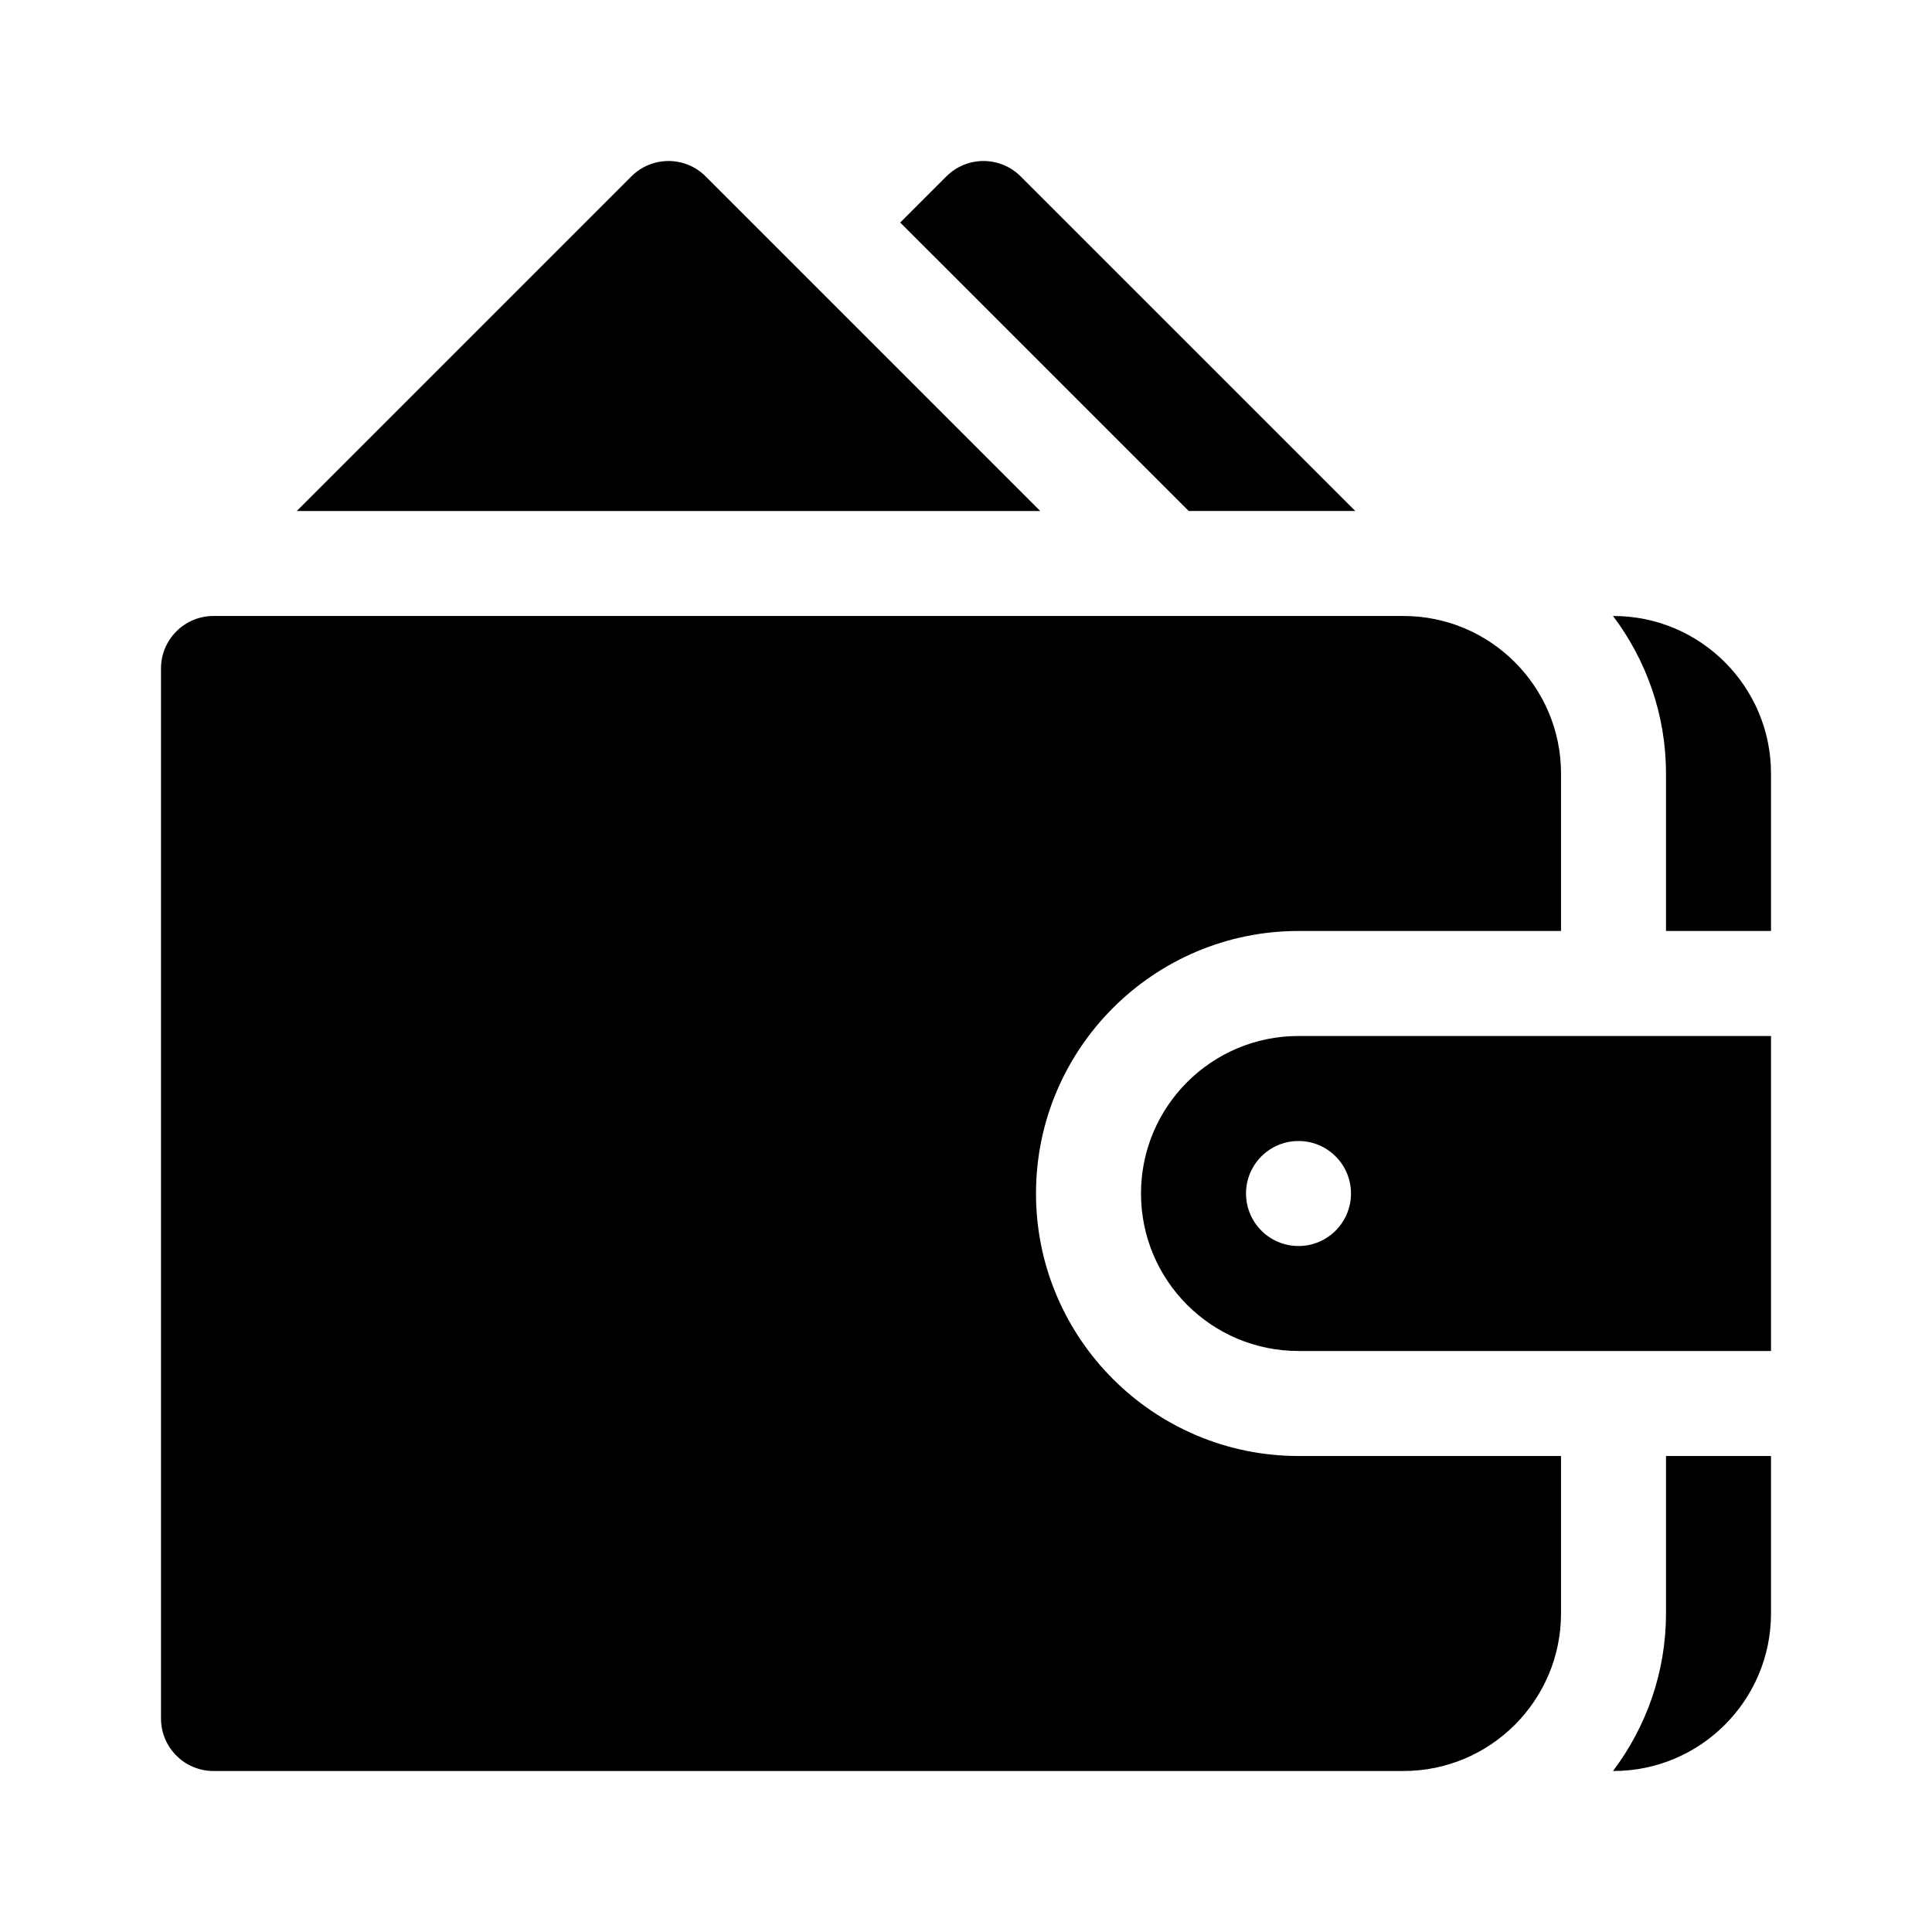 <svg width="48" height="48" viewBox="0 0 48 48" fill="none" xmlns="http://www.w3.org/2000/svg">
<path d="M32.261 25.739C30.1 25.739 28.348 27.491 28.348 29.652C28.348 31.814 30.1 33.565 32.261 33.565H44V25.739H32.261ZM32.261 30.957C31.541 30.957 30.957 30.373 30.957 29.652C30.957 28.932 31.541 28.348 32.261 28.348C32.981 28.348 33.565 28.932 33.565 29.652C33.565 30.373 32.981 30.957 32.261 30.957Z" fill="black"/>
<path d="M32.261 23.13H38.783V19.217C38.783 17.059 37.027 15.304 34.87 15.304H5.304C4.584 15.304 4 15.888 4 16.608V42.695C4 43.416 4.584 44 5.304 44H34.87C37.027 44 38.783 42.245 38.783 40.087V36.174H32.261C28.665 36.174 25.739 33.248 25.739 29.652C25.739 26.056 28.665 23.13 32.261 23.13Z" fill="black"/>
<path d="M40.087 15.304H40.075C40.897 16.396 41.391 17.748 41.391 19.217V23.13H44V19.217C44 17.059 42.245 15.304 40.087 15.304Z" fill="black"/>
<path d="M41.391 36.174V40.087C41.391 41.556 40.897 42.908 40.075 44H40.087C42.245 44 44 42.245 44 40.087V36.174H41.391Z" fill="black"/>
<path d="M25.357 4.382C24.848 3.873 24.022 3.873 23.513 4.382L22.366 5.529L29.533 12.695H33.671L25.357 4.382Z" fill="black"/>
<path d="M17.531 4.382C17.021 3.873 16.196 3.873 15.687 4.382L7.373 12.696H25.845L17.531 4.382Z" fill="black"/>
</svg>
